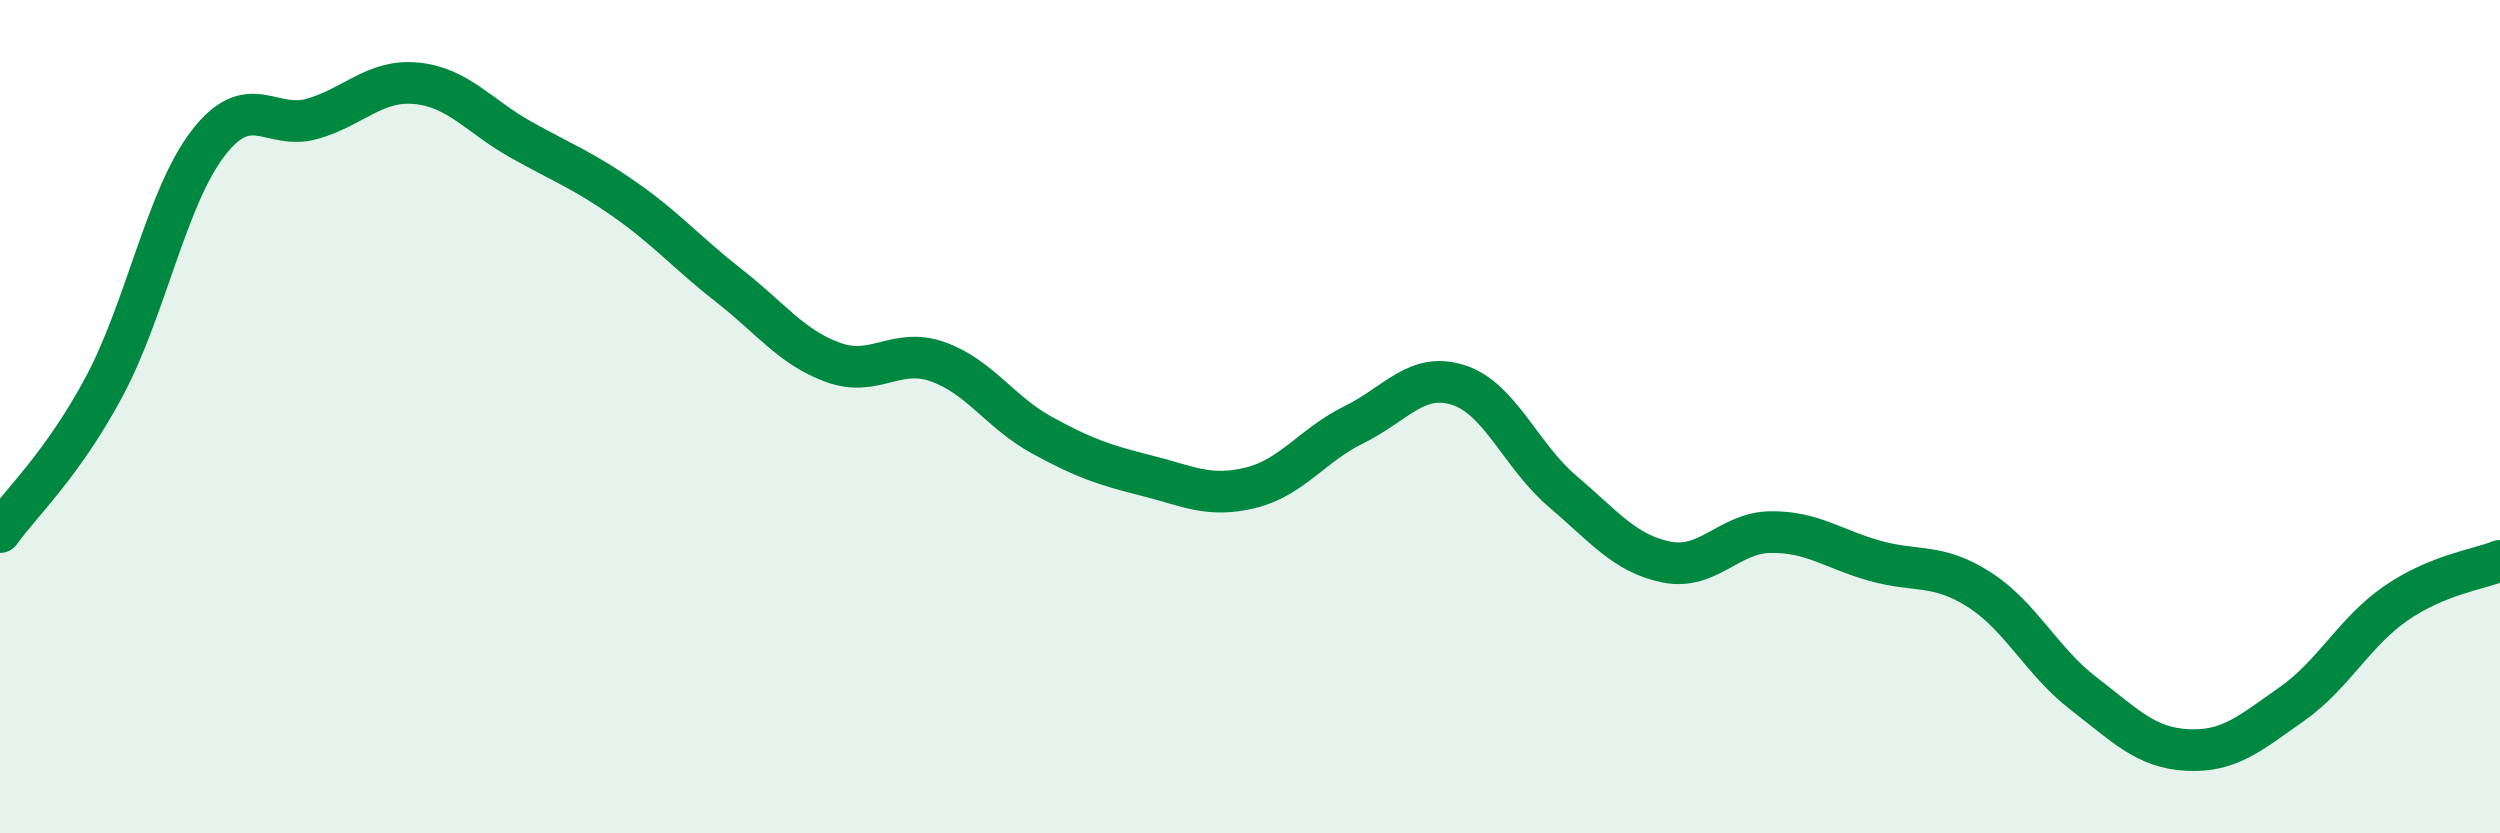 
    <svg width="60" height="20" viewBox="0 0 60 20" xmlns="http://www.w3.org/2000/svg">
      <path
        d="M 0,12.77 C 0.5,12.07 1.5,11.15 2.5,9.28 C 3.5,7.41 4,4.72 5,3.43 C 6,2.14 6.5,3.14 7.5,2.85 C 8.5,2.56 9,1.9 10,2 C 11,2.1 11.5,2.79 12.5,3.35 C 13.5,3.91 14,4.09 15,4.79 C 16,5.49 16.5,6.08 17.5,6.86 C 18.5,7.64 19,8.34 20,8.7 C 21,9.06 21.5,8.33 22.5,8.68 C 23.5,9.03 24,9.89 25,10.44 C 26,10.99 26.5,11.16 27.5,11.41 C 28.5,11.66 29,11.95 30,11.71 C 31,11.47 31.5,10.68 32.5,10.19 C 33.5,9.7 34,8.92 35,9.24 C 36,9.56 36.5,10.94 37.5,11.79 C 38.5,12.64 39,13.29 40,13.49 C 41,13.69 41.5,12.78 42.5,12.77 C 43.5,12.76 44,13.18 45,13.46 C 46,13.74 46.5,13.51 47.5,14.15 C 48.5,14.79 49,15.87 50,16.64 C 51,17.41 51.5,17.95 52.5,18 C 53.5,18.05 54,17.6 55,16.9 C 56,16.2 56.5,15.17 57.5,14.48 C 58.5,13.79 59.5,13.66 60,13.46L60 20L0 20Z"
        fill="#008740"
        opacity="0.1"
        stroke-linecap="round"
        stroke-linejoin="round"
      />
      <path
        d="M 0,12.77 C 0.5,12.07 1.5,11.15 2.5,9.28 C 3.5,7.41 4,4.72 5,3.43 C 6,2.14 6.5,3.14 7.5,2.85 C 8.5,2.56 9,1.9 10,2 C 11,2.1 11.5,2.79 12.5,3.35 C 13.5,3.91 14,4.09 15,4.79 C 16,5.49 16.5,6.08 17.5,6.86 C 18.5,7.64 19,8.34 20,8.7 C 21,9.06 21.5,8.33 22.5,8.68 C 23.5,9.03 24,9.89 25,10.44 C 26,10.99 26.5,11.16 27.5,11.41 C 28.5,11.66 29,11.95 30,11.71 C 31,11.47 31.5,10.68 32.5,10.19 C 33.5,9.7 34,8.92 35,9.24 C 36,9.56 36.5,10.94 37.5,11.79 C 38.5,12.64 39,13.29 40,13.49 C 41,13.69 41.5,12.78 42.5,12.77 C 43.5,12.76 44,13.18 45,13.46 C 46,13.74 46.5,13.51 47.5,14.15 C 48.5,14.79 49,15.87 50,16.64 C 51,17.41 51.5,17.95 52.5,18 C 53.5,18.05 54,17.6 55,16.9 C 56,16.2 56.5,15.17 57.5,14.48 C 58.5,13.79 59.5,13.66 60,13.46"
        stroke="#008740"
        stroke-width="1"
        fill="none"
        stroke-linecap="round"
        stroke-linejoin="round"
      />
    </svg>
  